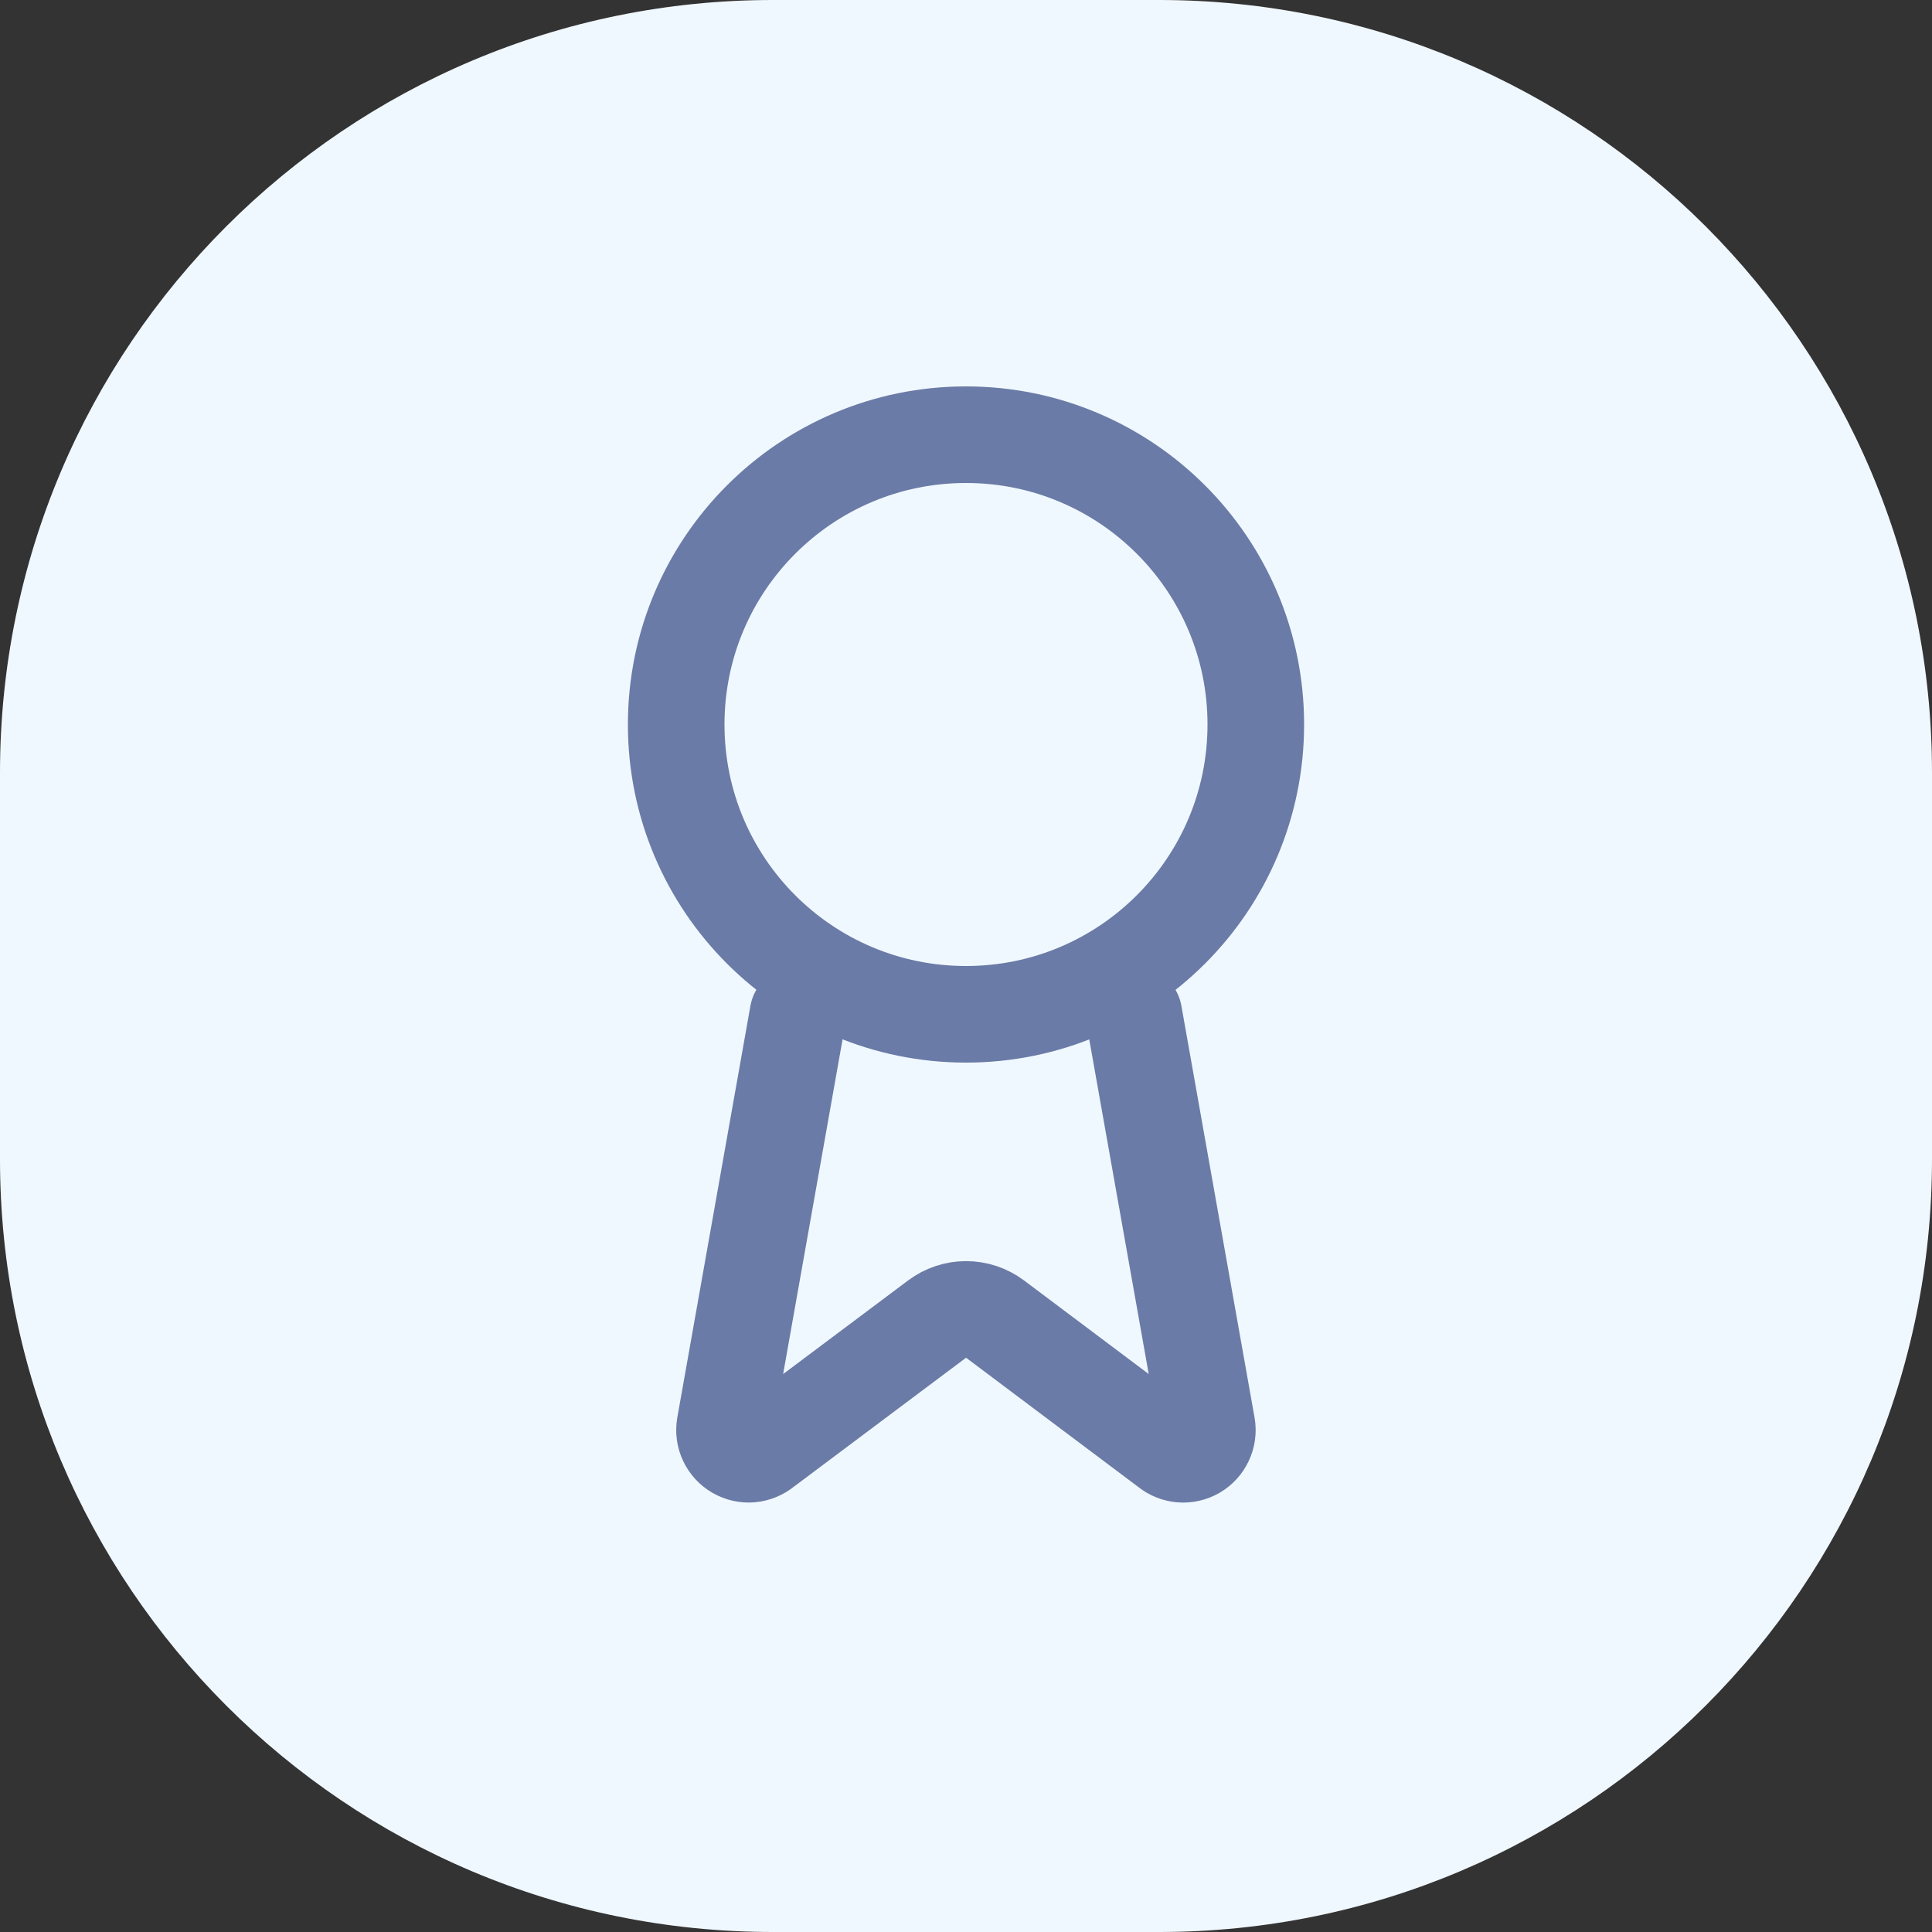 <?xml version="1.0" encoding="utf-8"?>
<svg xmlns="http://www.w3.org/2000/svg" fill="none" height="100%" overflow="visible" preserveAspectRatio="none" style="display: block;" viewBox="0 0 40 40" width="100%">
<rect x="0" y="0" width="40" height="40" fill="#333333" stroke="none"/>
<g id="Icon">
<path d="M0 16C0 7.163 7.163 0 16 0H24C32.837 0 40 7.163 40 16V24C40 32.837 32.837 40 24 40H16C7.163 40 0 32.837 0 24V16Z" fill="#F0F8FF"/>
<g id="icon">
<path d="M20 21C23.314 21 26 18.314 26 15C26 11.686 23.314 9 20 9C16.686 9 14 11.686 14 15C14 18.314 16.686 21 20 21Z" id="Vector" stroke="#6A7BA7" stroke-linecap="round" stroke-width="2"/>
<path d="M23.475 21L24.99 29.526C25.007 29.626 24.993 29.73 24.949 29.822C24.906 29.914 24.836 29.991 24.748 30.042C24.66 30.093 24.558 30.116 24.457 30.108C24.355 30.099 24.259 30.061 24.18 29.996L20.6 27.309C20.427 27.18 20.217 27.11 20.001 27.11C19.786 27.11 19.576 27.18 19.403 27.309L15.817 29.995C15.738 30.059 15.642 30.098 15.54 30.107C15.439 30.115 15.338 30.092 15.249 30.041C15.162 29.99 15.091 29.913 15.048 29.821C15.004 29.729 14.99 29.626 15.007 29.526L16.521 21" id="Vector_2" stroke="#6A7BA7" stroke-linecap="round" stroke-width="2"/>
</g>
</g>
</svg>